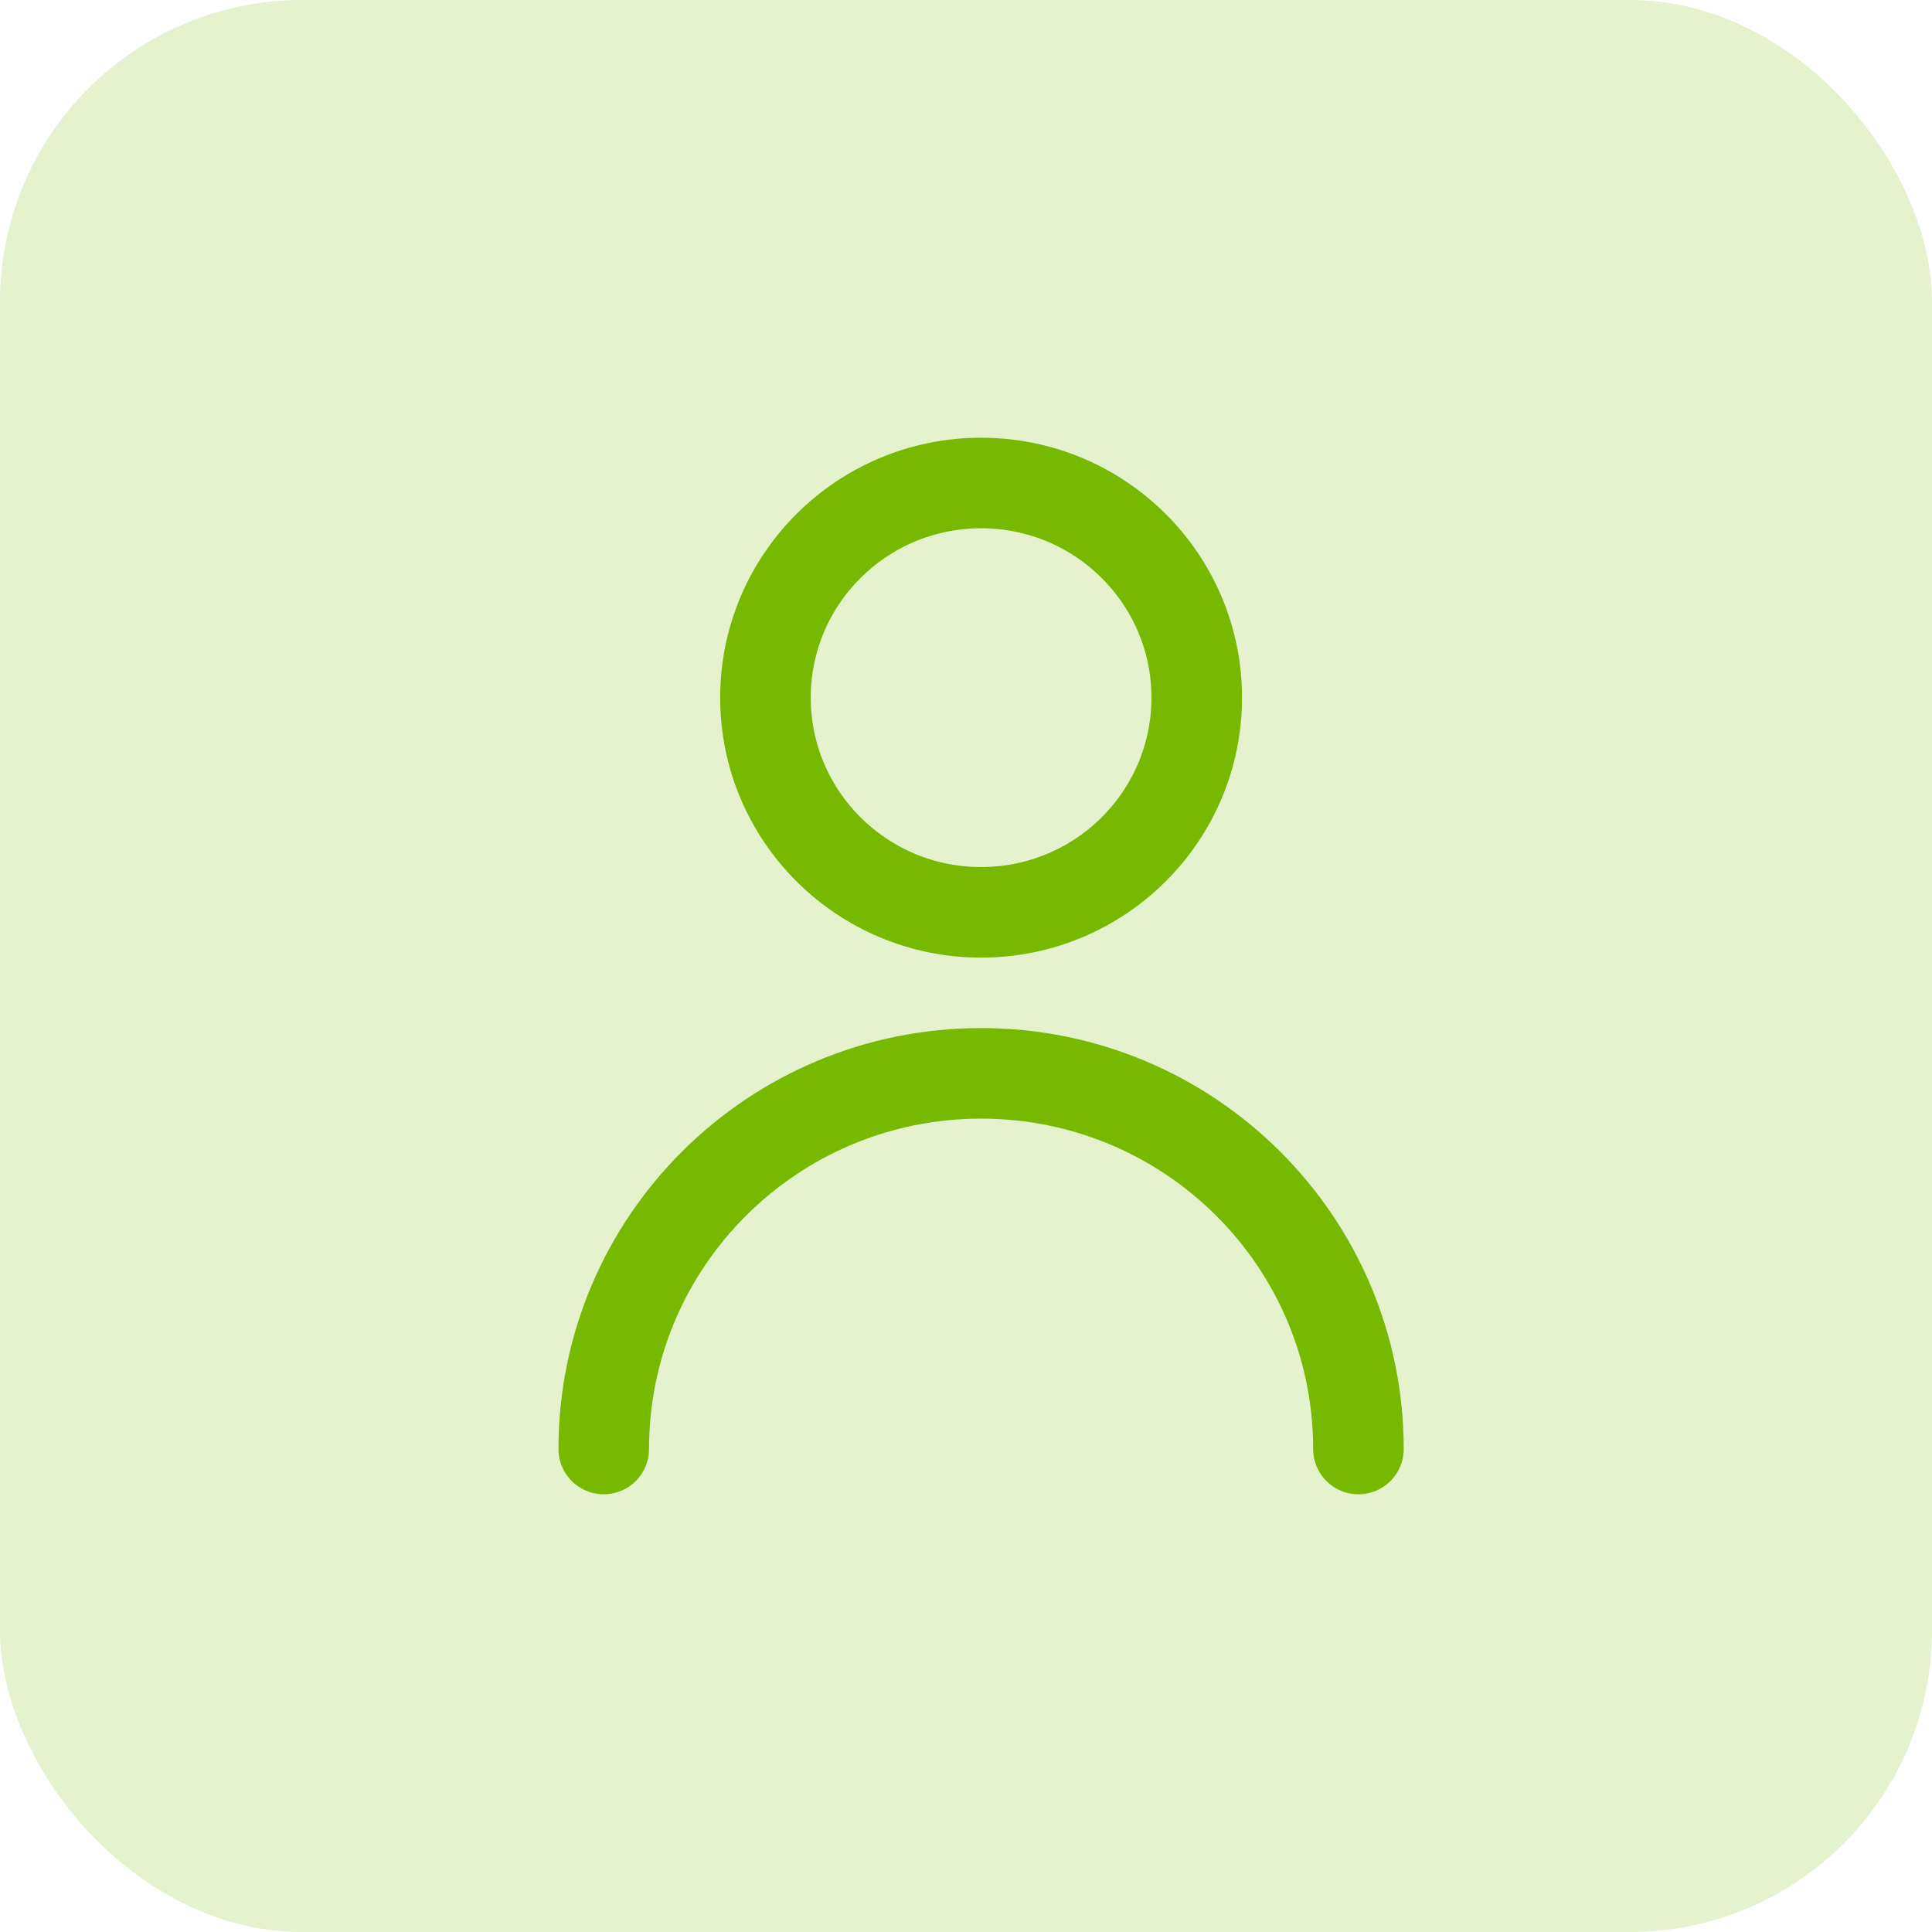 <svg width="64" height="64" viewBox="0 0 64 64" fill="none" xmlns="http://www.w3.org/2000/svg">
<g id="Mottai boiii">
<g id="Group 4778">
<rect id="Rectangle 4083" width="64" height="64" rx="10" fill="#BADC80" fill-opacity="0.39"/>
</g>
<path id="Vector" d="M45 48C45 41.127 39.404 35.556 32.5 35.556C25.596 35.556 20 41.127 20 48M32.5 30.222C28.555 30.222 25.357 27.038 25.357 23.111C25.357 19.184 28.555 16 32.5 16C36.445 16 39.643 19.184 39.643 23.111C39.643 27.038 36.445 30.222 32.5 30.222Z" stroke="#76B900" stroke-width="3" stroke-linecap="round" stroke-linejoin="round"/>
</g>
</svg>
